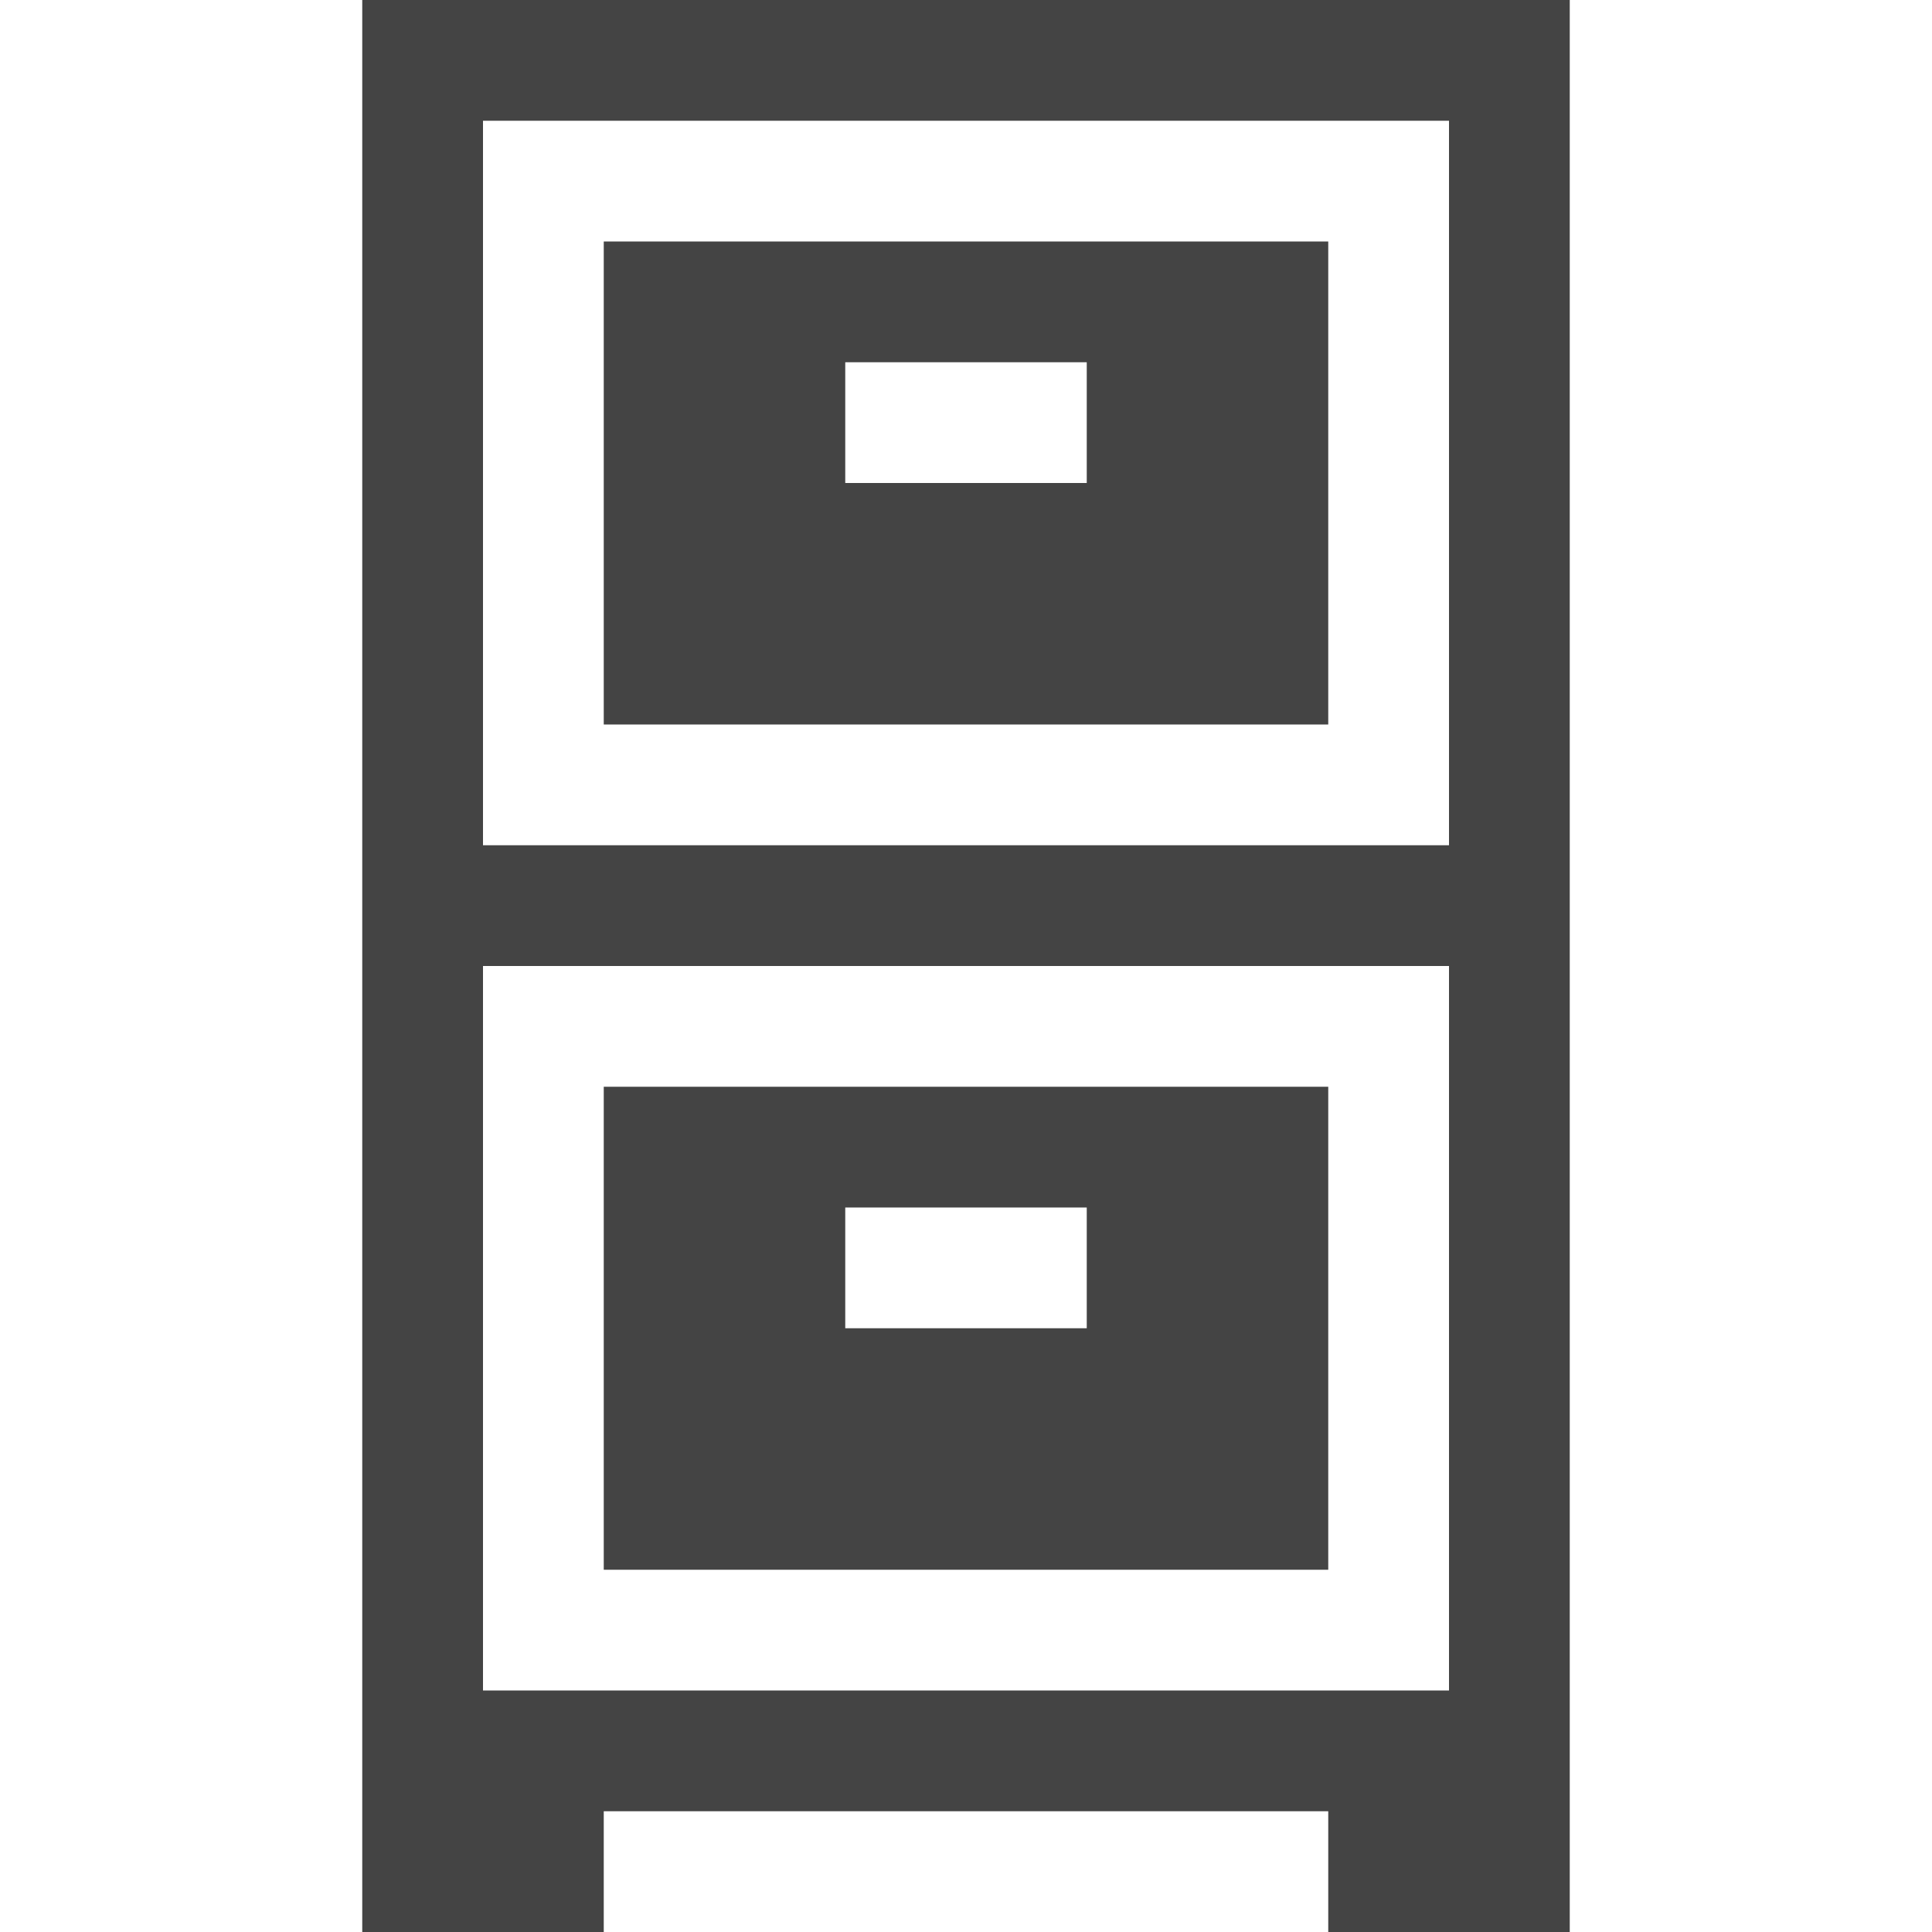 <?xml version="1.0" encoding="utf-8"?>

<!DOCTYPE svg PUBLIC "-//W3C//DTD SVG 1.1//EN" "http://www.w3.org/Graphics/SVG/1.1/DTD/svg11.dtd">
<!-- Uploaded to: SVG Repo, www.svgrepo.com, Generator: SVG Repo Mixer Tools -->
<svg width="800px" height="800px" viewBox="0 0 16 16" version="1.1" xmlns="http://www.w3.org/2000/svg" xmlns:xlink="http://www.w3.org/1999/xlink">
<path fill="#444" d="M11 2h-6v4h6v-4zM9 4h-2v-1h2v1z"></path>
<path fill="#444" d="M3 0v16h2v-1h6v1h2v-16h-10zM12 14h-8v-6h8v6zM12 7h-8v-6h8v6z"></path>
<path fill="#444" d="M11 9h-6v4h6v-4zM9 11h-2v-1h2v1z"></path>
</svg>